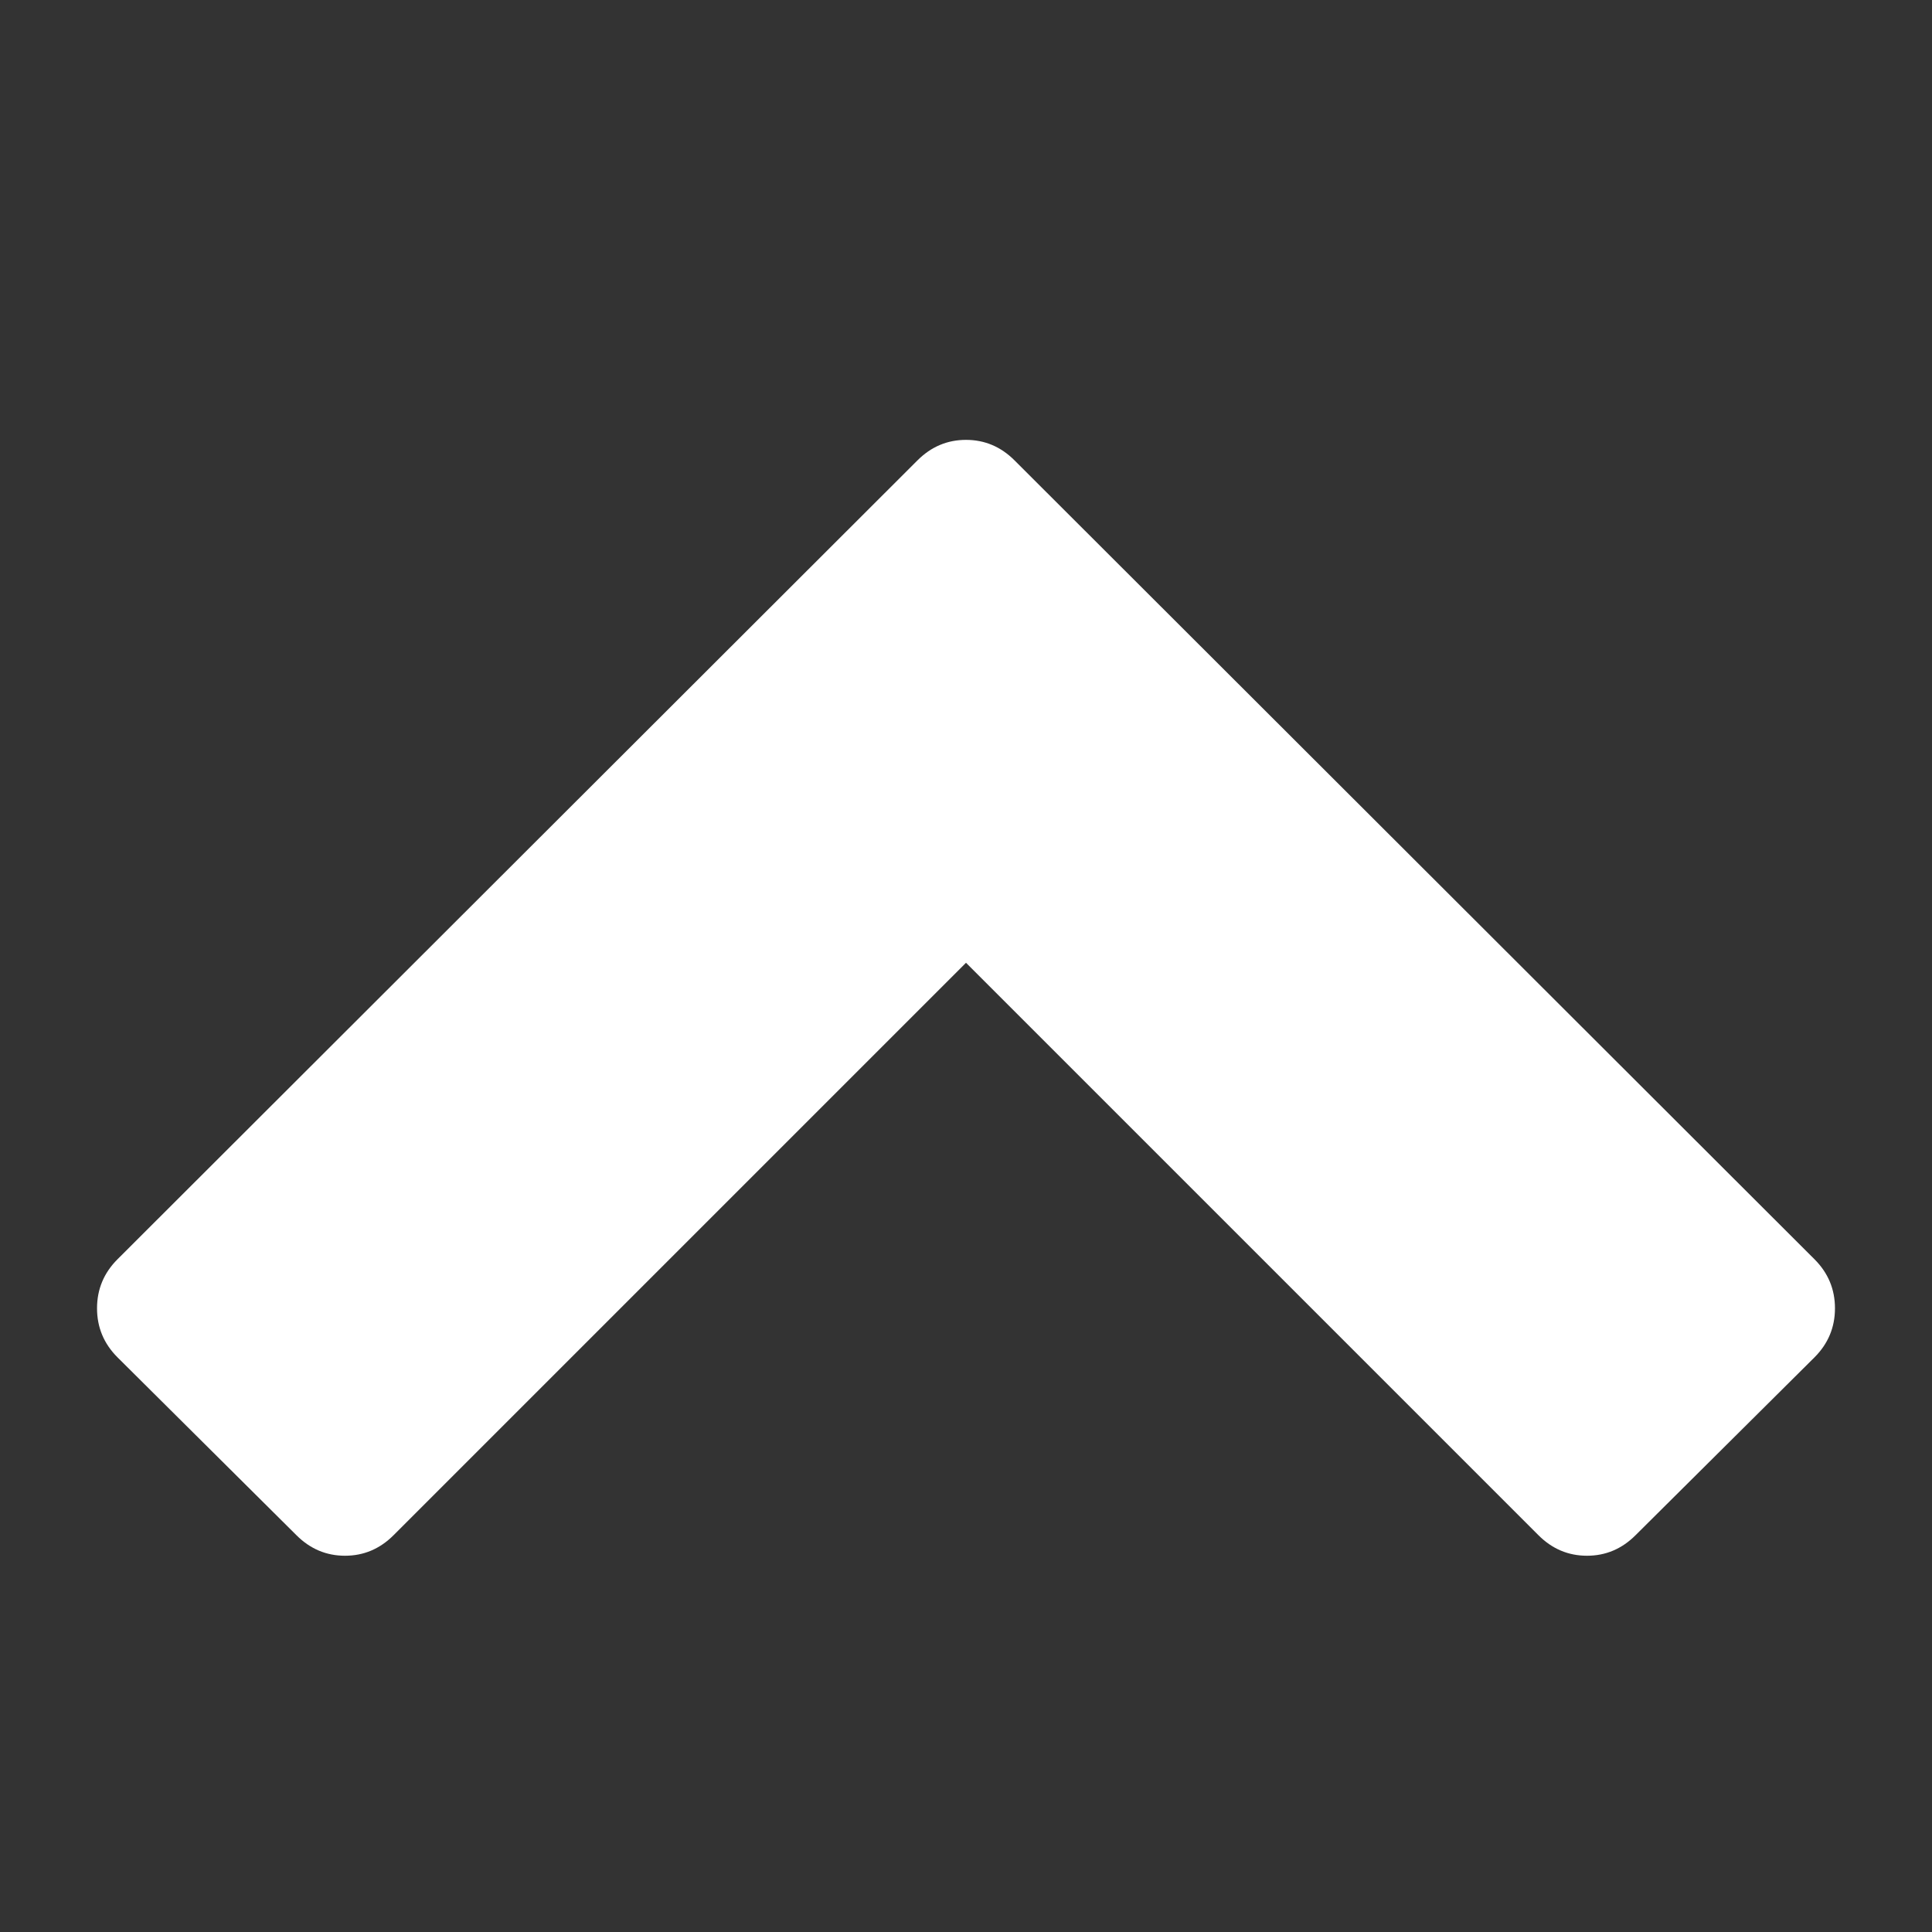 <?xml version="1.0" standalone="no"?><!DOCTYPE svg PUBLIC "-//W3C//DTD SVG 1.1//EN" "http://www.w3.org/Graphics/SVG/1.1/DTD/svg11.dtd"><svg width="100%" height="100%" viewBox="0 0 448 448" version="1.1" xmlns="http://www.w3.org/2000/svg" xmlns:xlink="http://www.w3.org/1999/xlink" xml:space="preserve" style="fill-rule:evenodd;clip-rule:evenodd;stroke-linejoin:round;stroke-miterlimit:1.414;"><rect x="0" y="0" width="448" height="448" fill="#333333" stroke="none"/><path d="M420.75,314.75l-41.5,41.25c-3.167,3.167 -6.917,4.75 -11.25,4.75c-4.333,0 -8.083,-1.583 -11.25,-4.75l-132.75,-132.75l-132.75,132.75c-3.167,3.167 -6.917,4.75 -11.25,4.75c-4.333,0 -8.083,-1.583 -11.25,-4.75l-41.5,-41.25c-3.167,-3.167 -4.75,-6.958 -4.75,-11.375c0,-4.417 1.583,-8.208 4.75,-11.375l185.5,-185.25c3.167,-3.167 6.917,-4.75 11.25,-4.75c4.333,0 8.083,1.583 11.25,4.75l185.5,185.25c3.167,3.167 4.75,6.958 4.75,11.375c0,4.417 -1.583,8.208 -4.75,11.375Z" style="fill:#fff;fill-rule:nonzero;"/></svg>